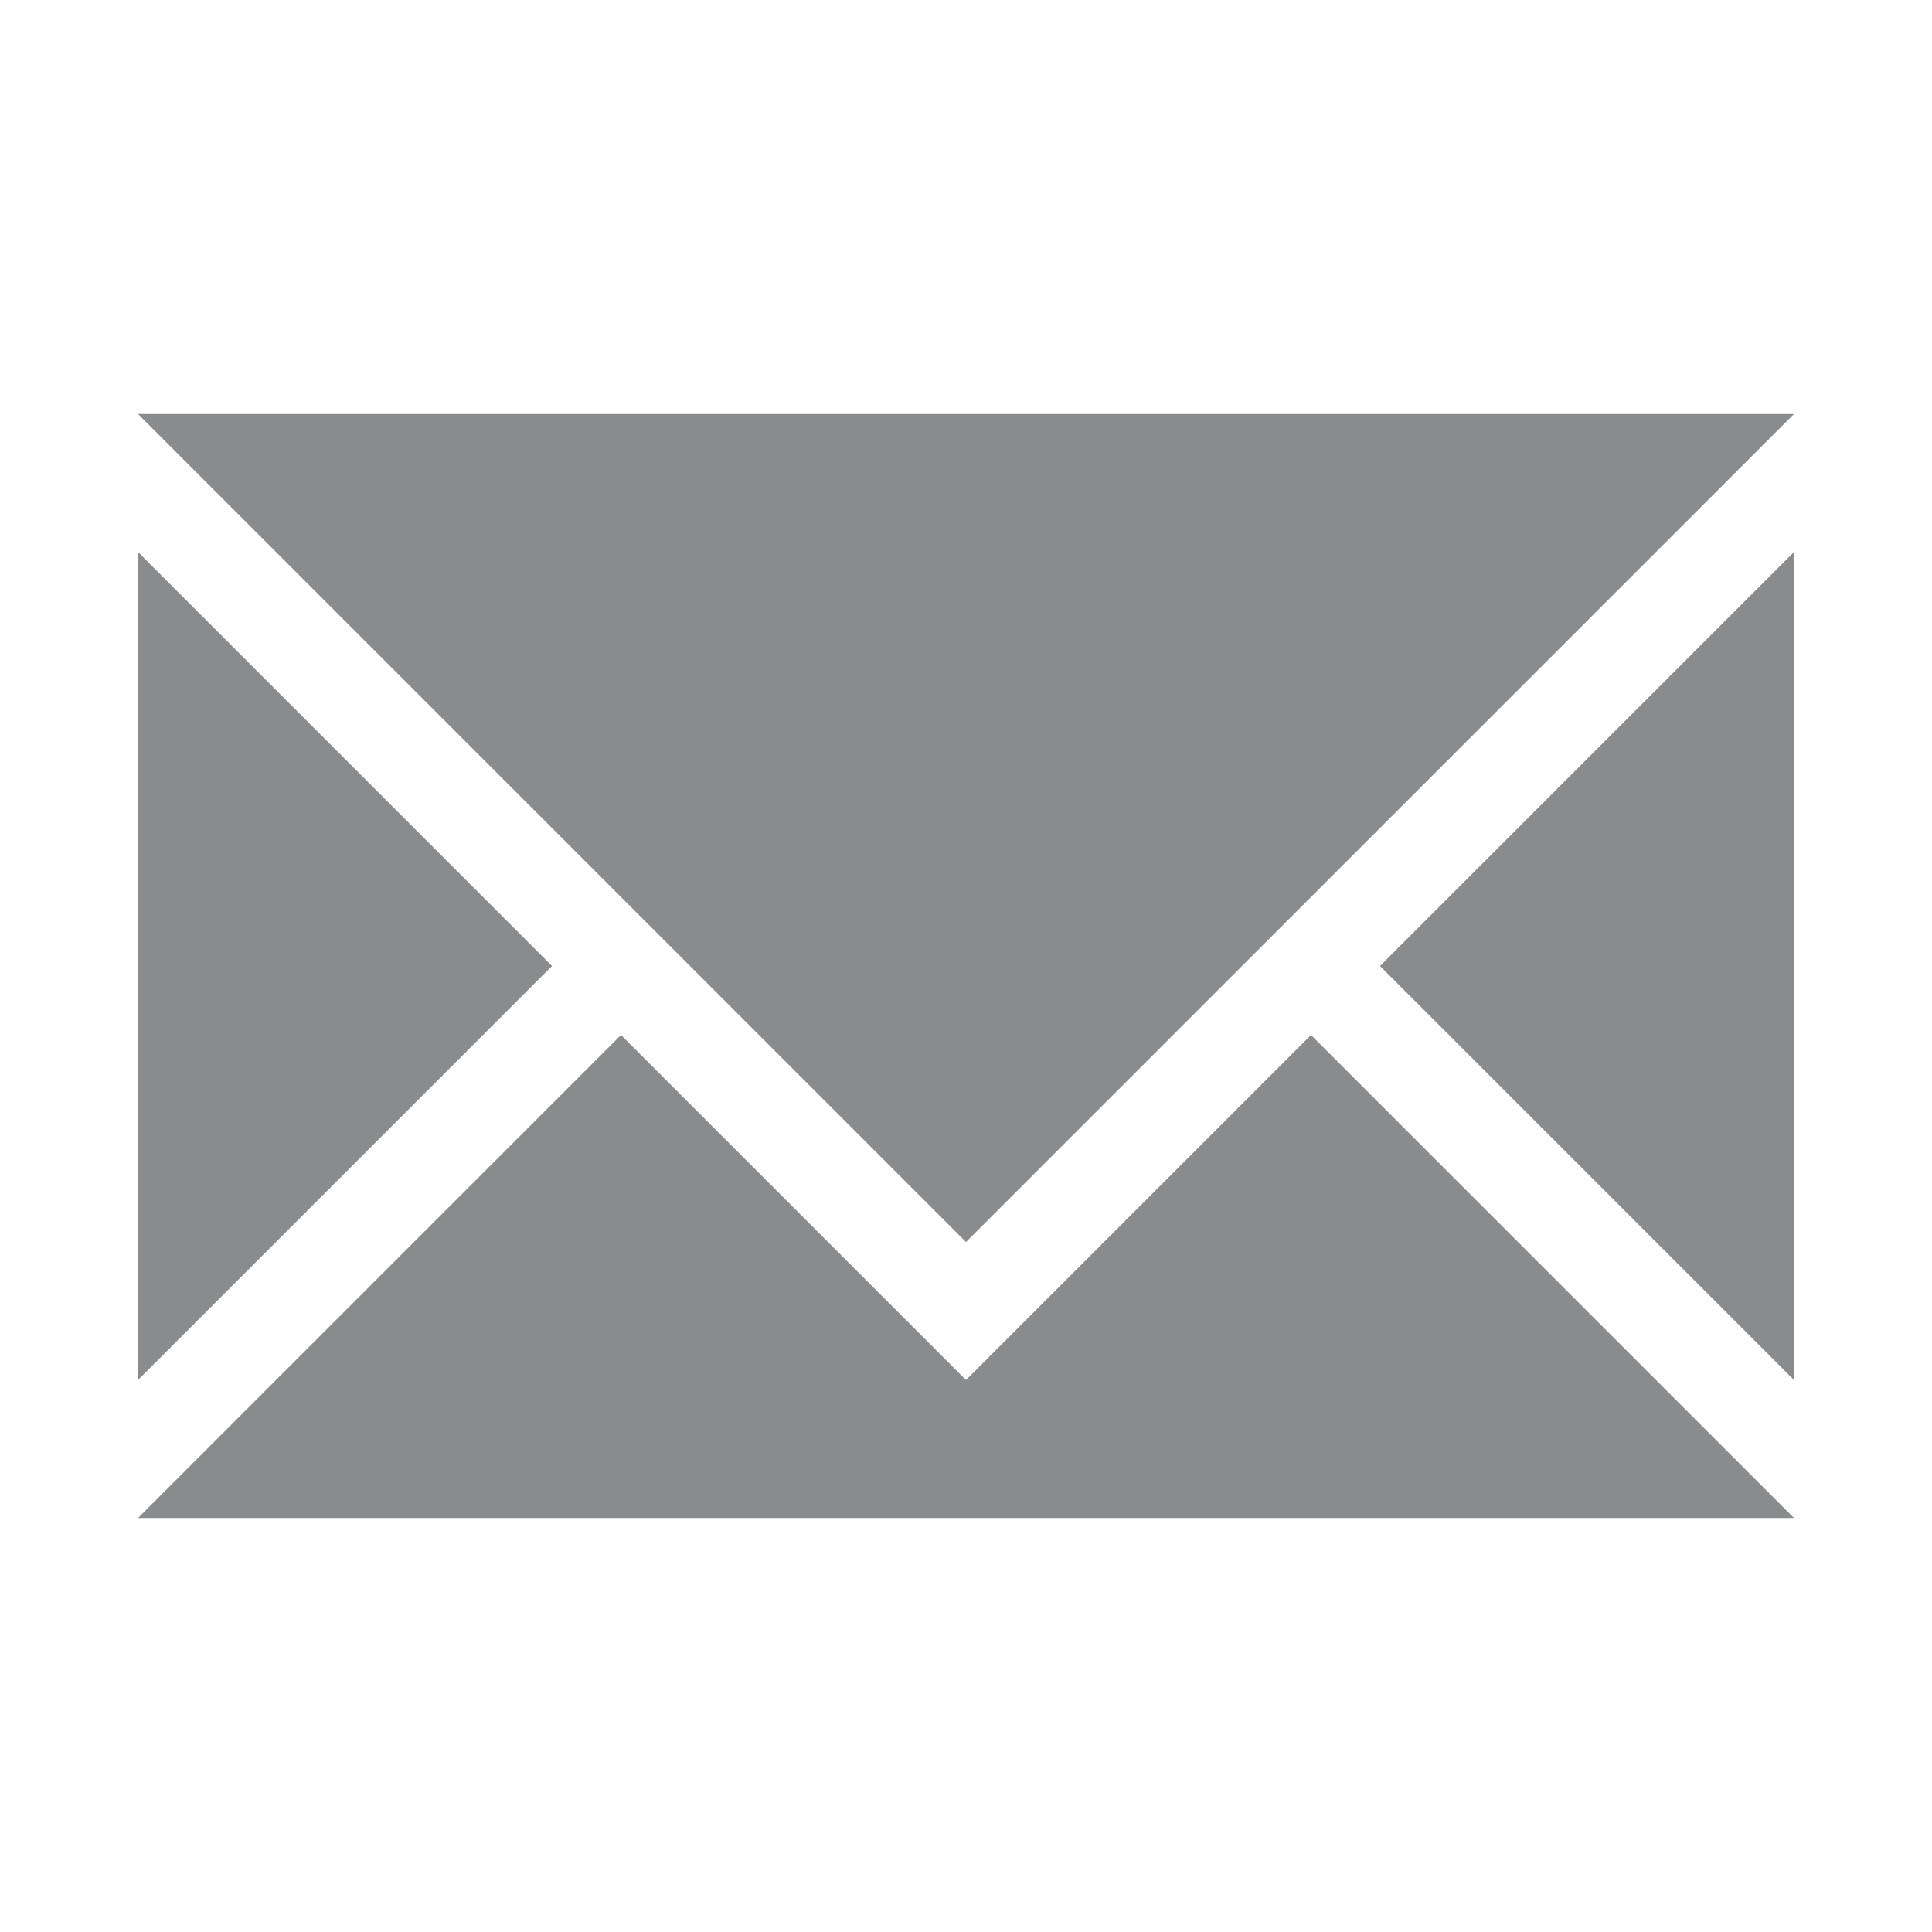 <svg version="1.1" xmlns="http://www.w3.org/2000/svg" xmlns:xlink="http://www.w3.org/1999/xlink" x="0px" y="0px"
	 width="28px" height="28px" viewBox="0 0 28 28" style="enable-background:new 0 0 28 28; fill: rgba(109,110,112,0.8);" xml:space="preserve">
	<path d="M14,18L2,6h24L14,18z M14,20l-5-5l-7,7h24l-7-7L14,20z M20,14l6,6V8L20,14z M2,8v12l6-6L2,8z"/>
</svg>
